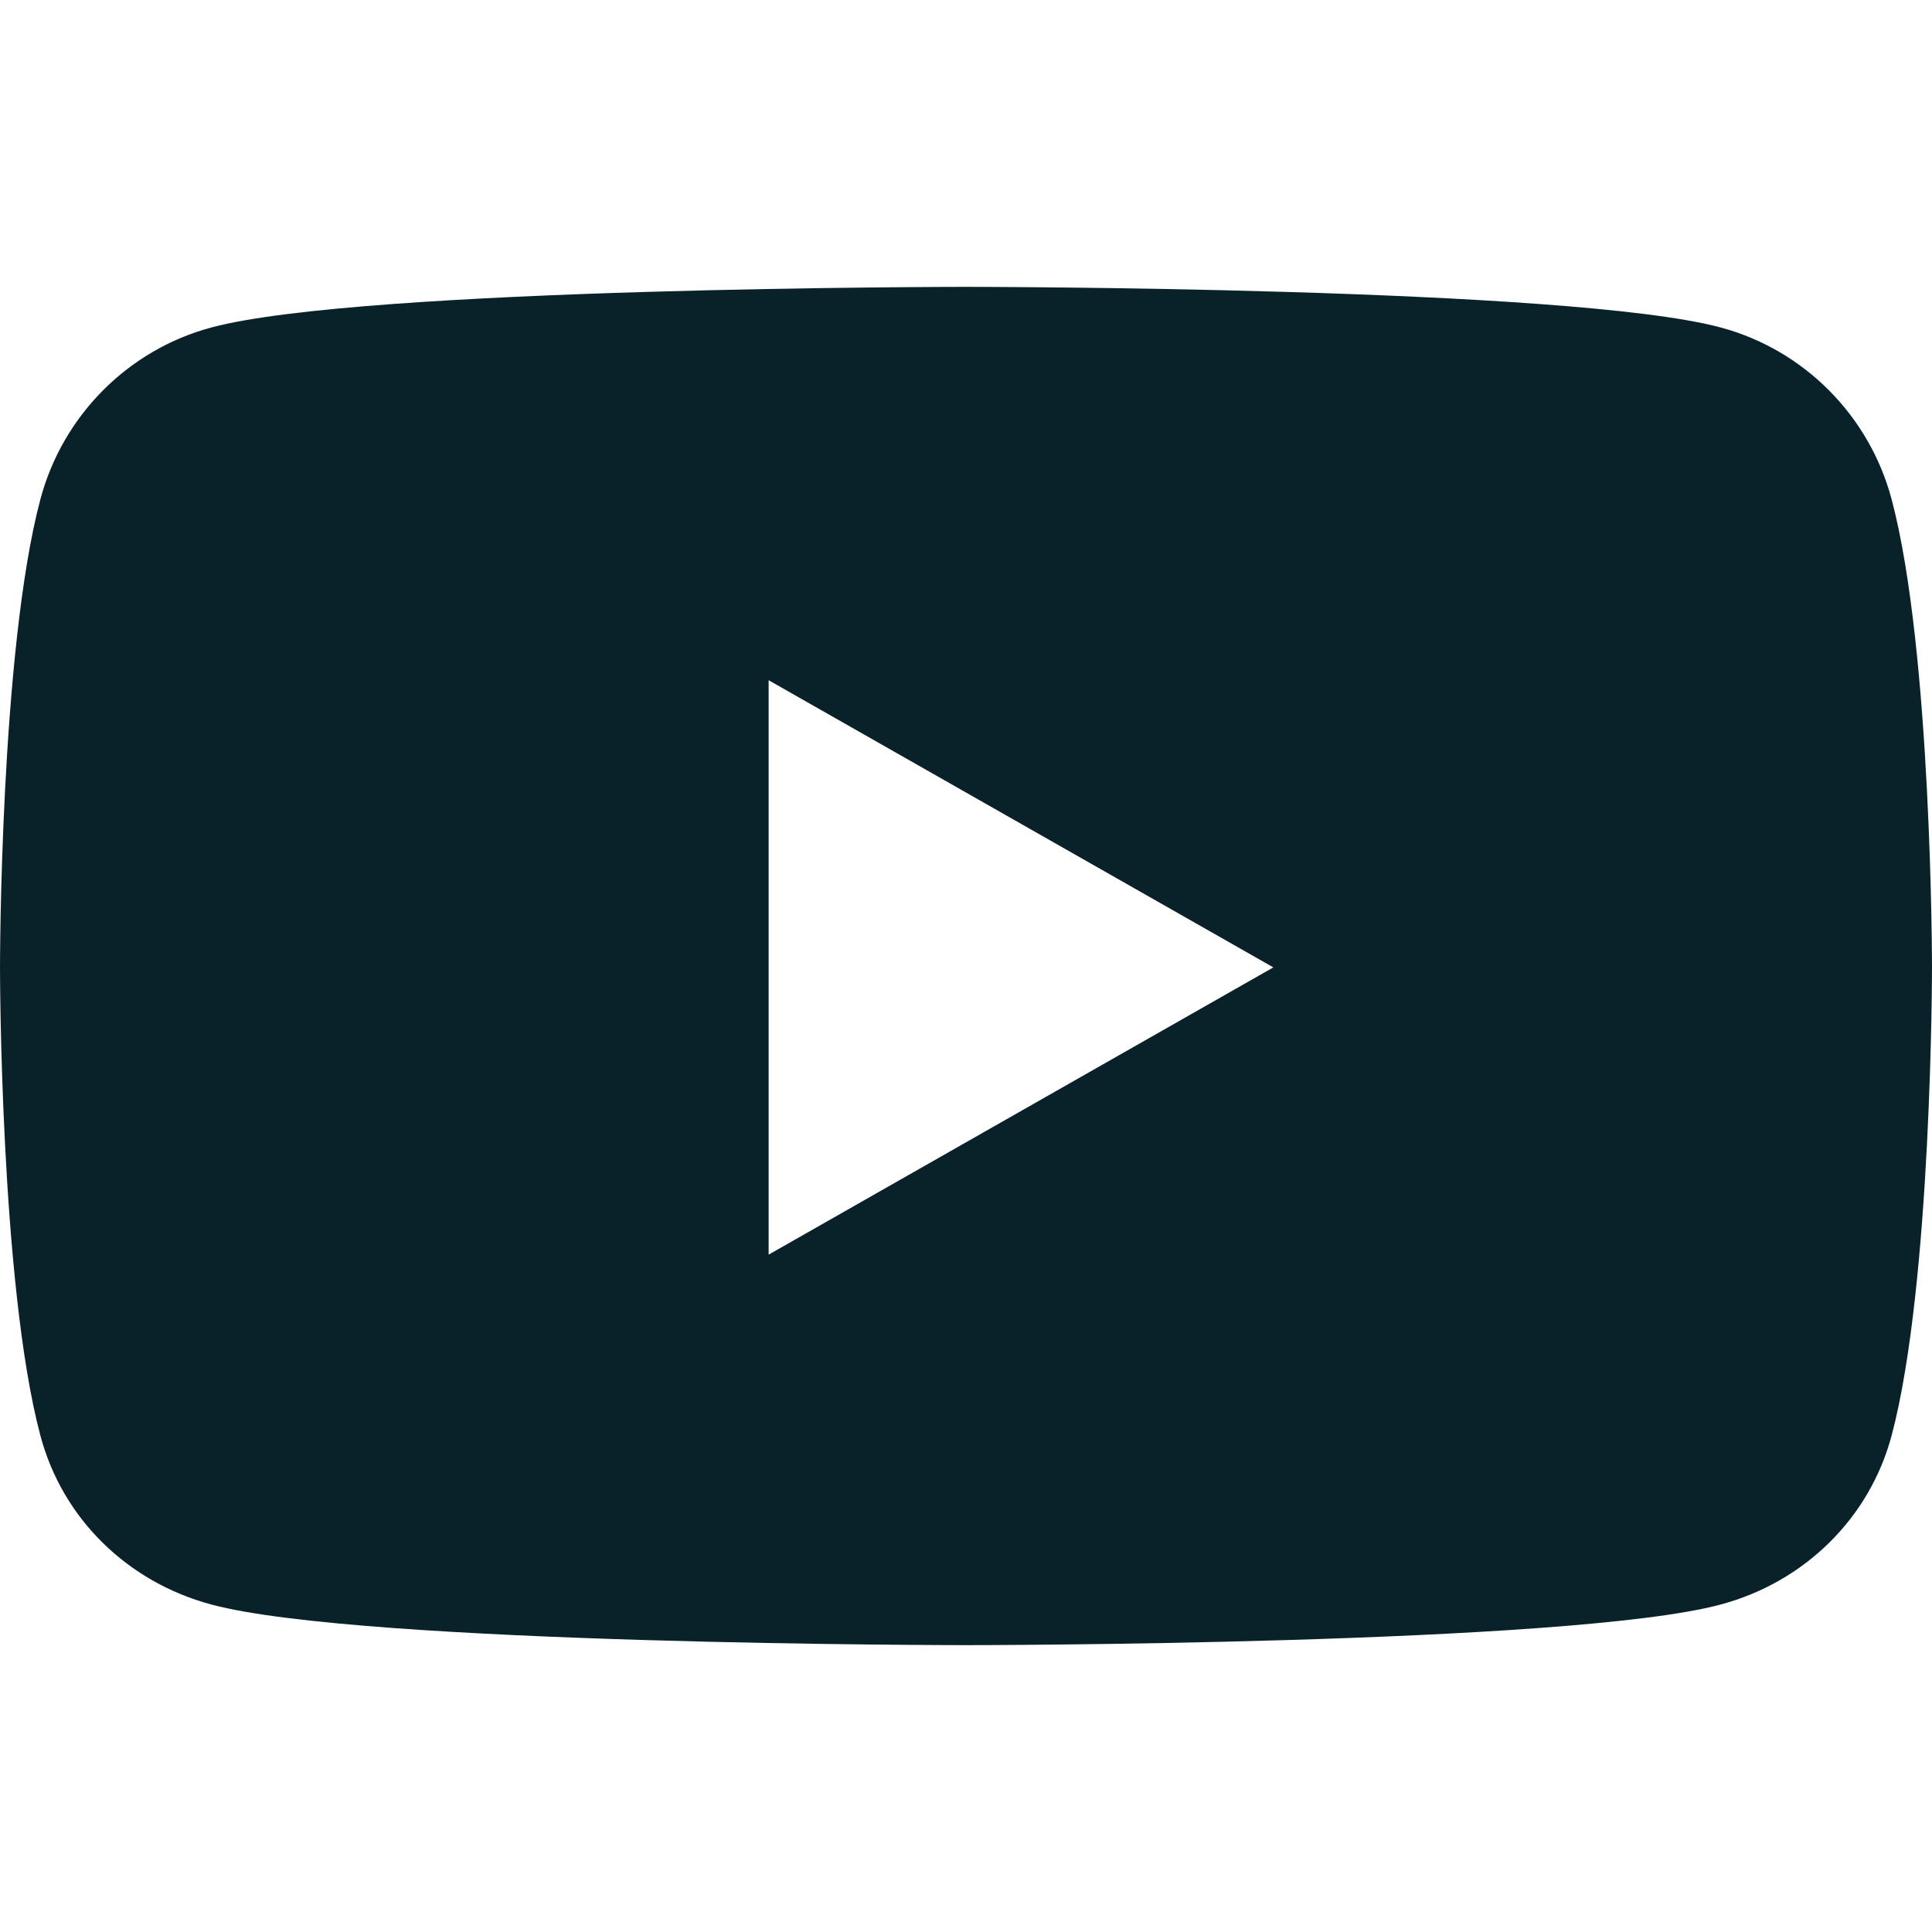 <?xml version="1.0" encoding="UTF-8"?> <svg xmlns="http://www.w3.org/2000/svg" width="25" height="25" viewBox="0 0 25 25" fill="none"><path d="M24.478 6.463C24.19 5.378 23.343 4.527 22.267 4.238C20.318 3.712 12.5 3.712 12.5 3.712C12.5 3.712 4.682 3.712 2.733 4.238C1.657 4.527 0.81 5.378 0.522 6.463C0 8.426 0 12.518 0 12.518C0 12.518 0 16.61 0.522 18.574C0.81 19.659 1.657 20.473 2.733 20.762C4.682 21.288 12.5 21.288 12.5 21.288C12.5 21.288 20.318 21.288 22.267 20.762C23.343 20.473 24.19 19.654 24.478 18.574C25 16.61 25 12.518 25 12.518C25 12.518 25 8.426 24.478 6.463ZM9.946 16.235V8.802L16.477 12.518L9.946 16.235Z" fill="#09222A"></path></svg> 